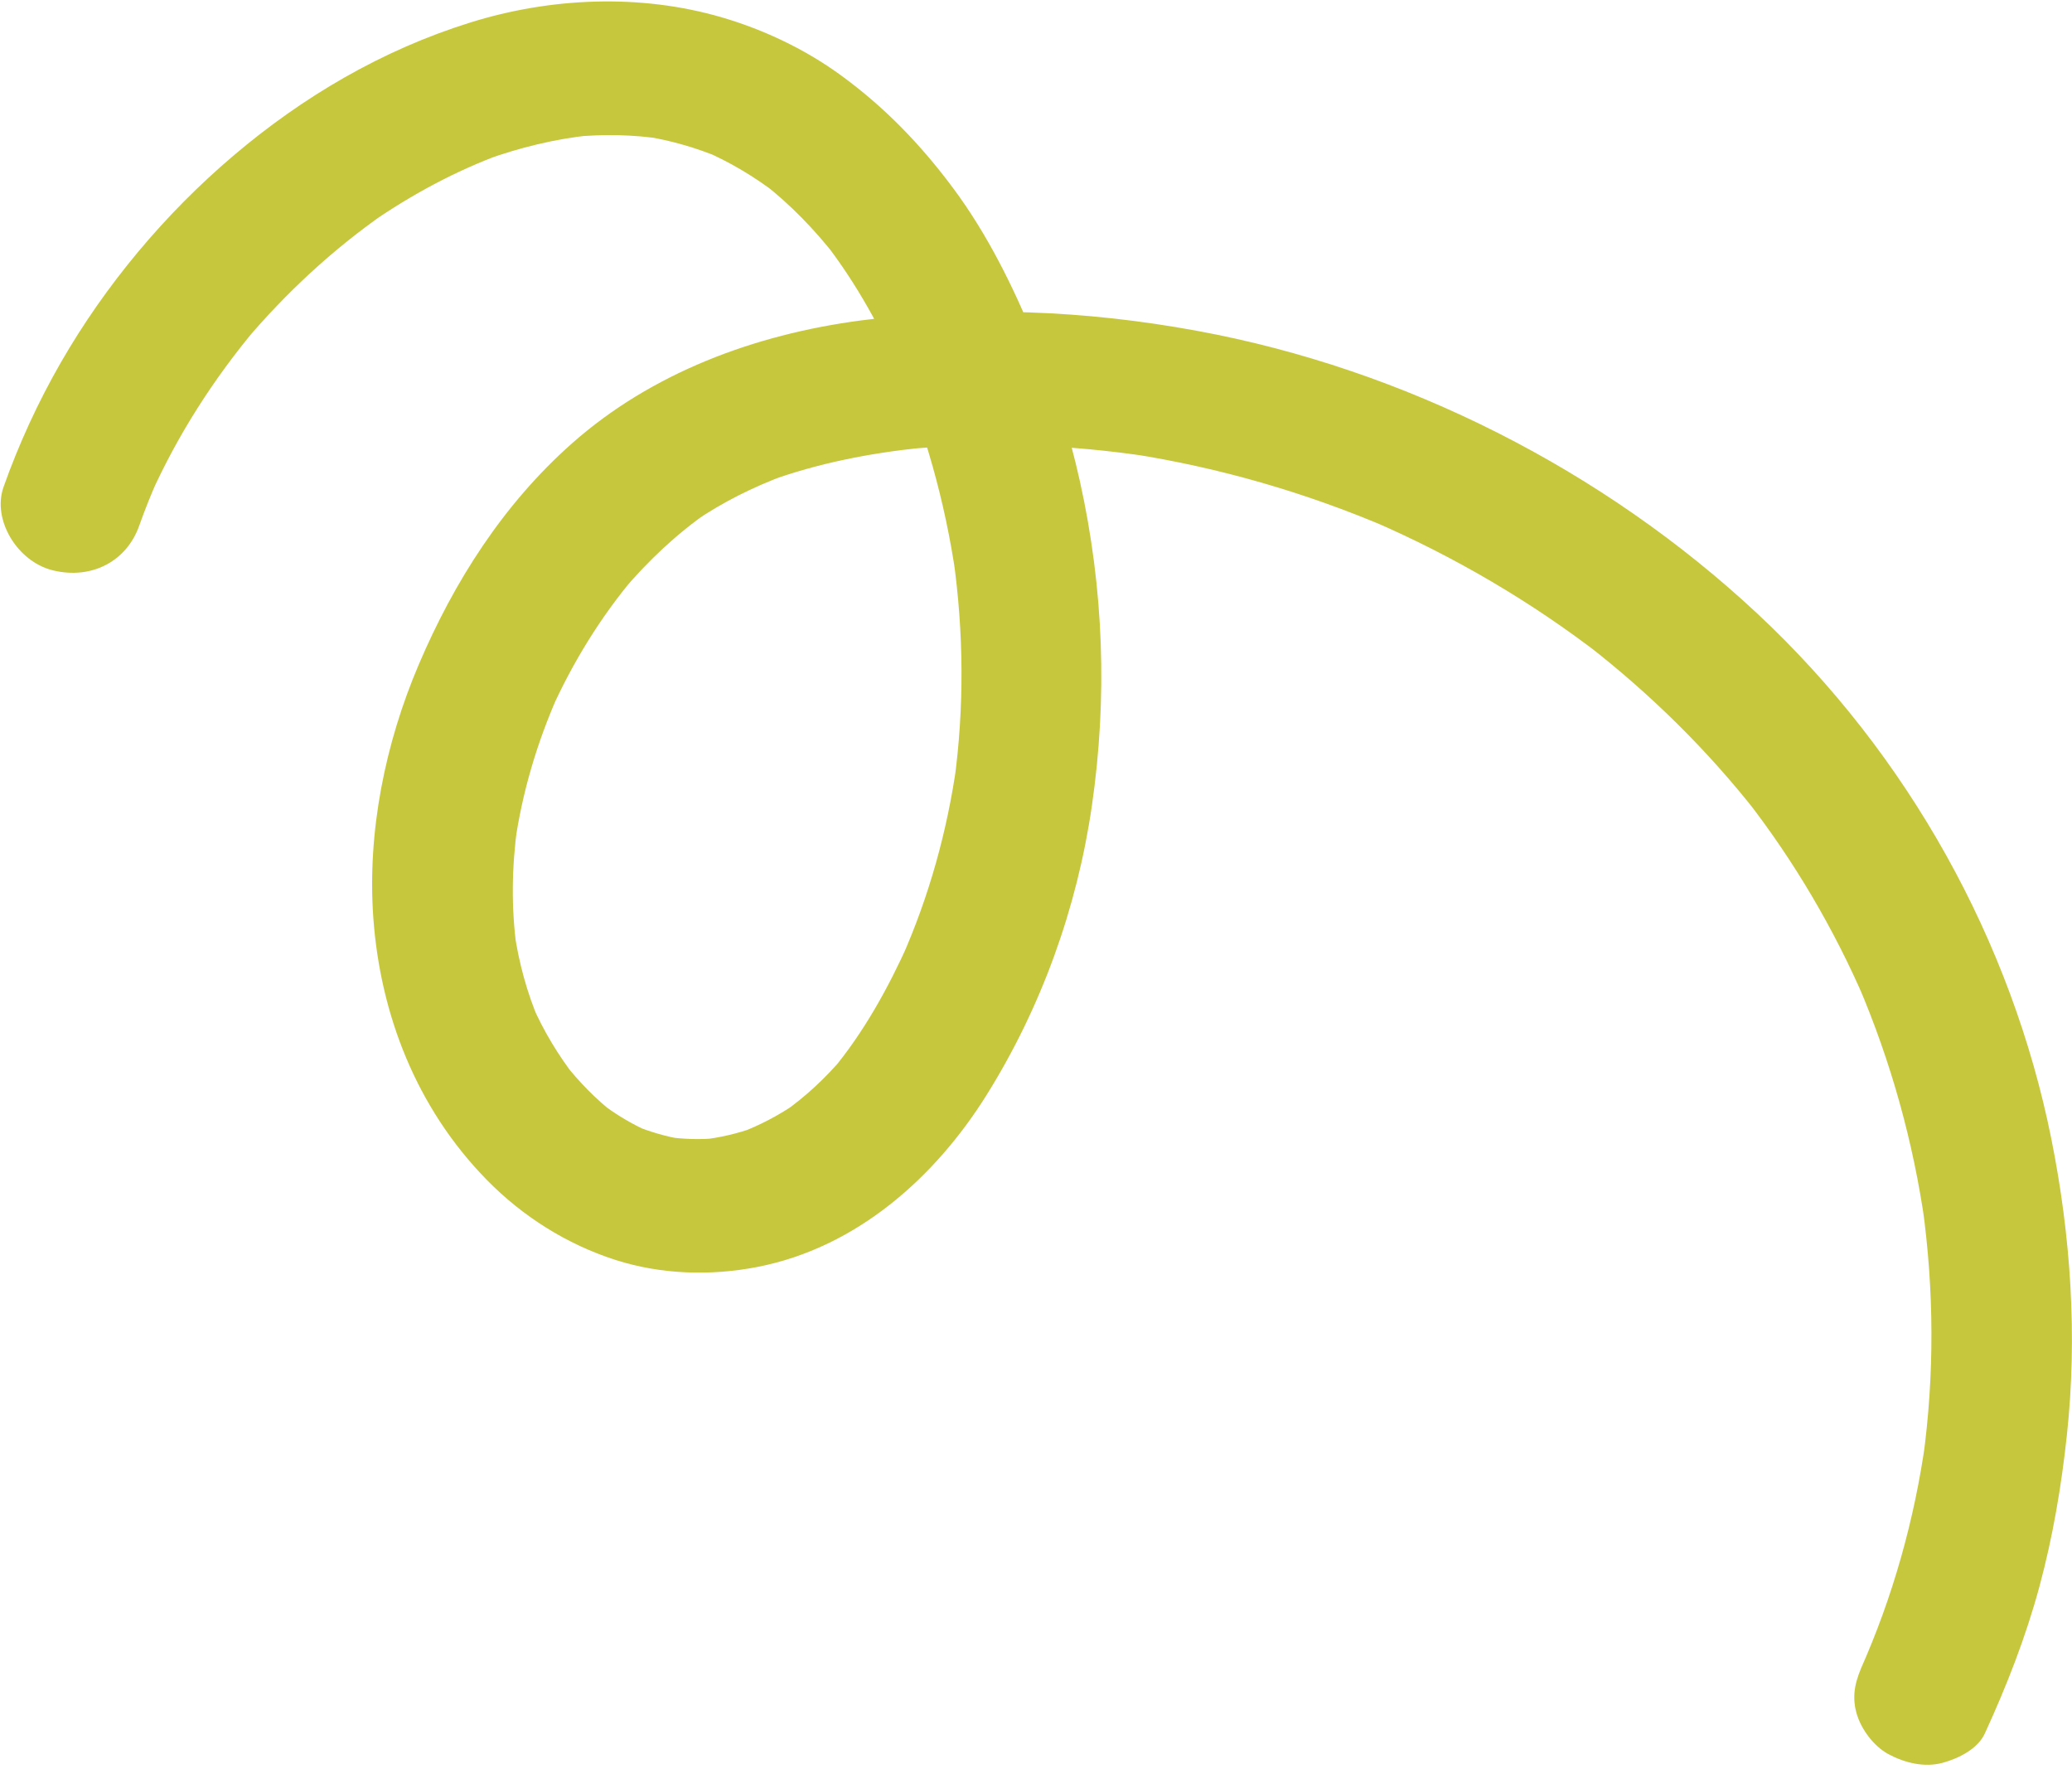 <?xml version="1.0" encoding="UTF-8"?> <svg xmlns="http://www.w3.org/2000/svg" width="437" height="373" viewBox="0 0 437 373" fill="none"><path d="M29.345 110.897C30.548 107.507 31.884 104.169 33.35 100.88L31.808 104.318C37.504 91.668 45.053 79.88 54.035 69.168C53.245 70.104 52.458 71.039 51.668 71.975C60.294 61.766 70.197 52.565 81.323 44.831L78.302 46.919C86.834 41.039 96.042 36.048 105.923 32.426C104.756 32.853 103.59 33.277 102.423 33.704C109.554 31.129 116.975 29.302 124.616 28.502C123.346 28.628 122.08 28.753 120.81 28.88C127.142 28.257 133.532 28.362 139.871 29.334C138.558 29.13 137.245 28.926 135.932 28.724C141.445 29.608 146.812 31.136 151.96 33.303C150.739 32.779 149.518 32.255 148.298 31.729C153.898 34.135 159.103 37.248 163.904 40.929C162.895 40.148 161.888 39.37 160.88 38.589C166.739 43.151 171.856 48.464 176.364 54.241C175.601 53.26 174.838 52.281 174.076 51.3C180.768 59.988 185.992 69.542 190.284 79.444L188.832 76.072C195.085 90.65 199.348 105.88 201.586 121.372L201.07 117.737C203.275 133.433 203.383 149.277 201.252 164.858L201.77 161.126C199.774 175.274 195.934 189.077 190.13 202.138L191.672 198.7C187.396 208.203 182.252 217.586 175.514 225.681C176.304 224.745 177.091 223.811 177.881 222.874C174.145 227.286 169.913 231.259 165.11 234.619C166.118 233.924 167.123 233.228 168.131 232.532C164.31 235.152 160.207 237.336 155.8 238.968C156.967 238.542 158.133 238.117 159.3 237.69C155.616 239.013 151.802 239.92 147.862 240.347C149.131 240.221 150.398 240.096 151.667 239.969C147.823 240.343 143.964 240.248 140.116 239.655L144.055 240.265C140.498 239.675 137.051 238.675 133.722 237.289L137.384 238.863C133.53 237.205 129.955 235.072 126.641 232.549C127.65 233.33 128.657 234.108 129.665 234.889C125.673 231.782 122.179 228.195 119.088 224.276C119.85 225.257 120.613 226.236 121.376 227.217C117.713 222.483 114.639 217.389 112.272 211.983C112.756 213.107 113.239 214.231 113.724 215.355C111.125 209.299 109.431 202.985 108.486 196.553C108.658 197.766 108.829 198.976 109.001 200.189C107.787 191.515 107.937 182.785 109.113 174.189L108.595 177.921C110.148 166.988 113.326 156.372 117.817 146.288L116.275 149.726C120.815 139.652 126.645 130.152 133.824 121.623L131.458 124.43C136.733 118.224 142.702 112.576 149.489 107.866L146.468 109.953C152.376 105.909 158.83 102.698 165.631 100.17L162.131 101.448C172.461 97.692 183.36 95.556 194.413 94.416C193.143 94.543 191.877 94.668 190.607 94.795C207.814 93.092 225.265 93.674 242.479 96.299L238.539 95.689C257.243 98.602 275.531 103.911 292.93 111.364C291.709 110.84 290.488 110.316 289.268 109.79C306.647 117.296 323.015 126.894 337.881 138.39C336.873 137.609 335.866 136.831 334.857 136.05C348.224 146.456 360.271 158.334 370.584 171.513C369.822 170.532 369.059 169.553 368.296 168.572C378.489 181.691 386.855 195.972 393.341 211L391.889 207.627C398.831 223.861 403.536 240.829 405.989 258.078C405.816 256.866 405.645 255.656 405.473 254.443C407.927 272.127 407.995 289.984 405.595 307.534L406.114 303.802C403.773 320.48 399.209 336.758 392.353 352.144C392.866 350.997 393.379 349.851 393.894 348.706C393.631 349.29 393.368 349.872 393.1 350.455C391.457 354.035 390.423 357.25 391.556 361.26C392.488 364.556 395.121 368.199 398.318 369.911C401.751 371.749 405.908 372.758 409.725 371.716C413.131 370.786 417.128 368.776 418.61 365.546C423.236 355.472 427.249 345.217 430.139 334.519C432.961 324.067 434.773 313.356 435.927 302.576C438.151 281.836 436.782 260.745 432.632 240.103C424.298 198.662 402.59 159.204 370.566 129.324C338.282 99.201 296.423 77.834 252.418 69.753C228.835 65.421 205.209 64.47 181.625 67.566C158.991 70.536 137.336 78.72 120.656 93.477C106.127 106.333 95.76 122.678 88.317 140.134C81.246 156.721 77.427 175.427 78.738 193.575C80.202 213.811 87.754 233.569 102.66 248.79C110.141 256.429 119.51 262.396 129.868 265.698C139.476 268.762 149.882 269.06 159.614 267.183C180.842 263.089 197.376 248.025 208.059 230.933C219.617 212.445 227.153 191.488 230.275 169.999C233.589 147.184 232.816 124.247 227.751 101.443C225.485 91.236 222.31 81.185 218.243 71.446C213.593 60.311 208.295 49.42 200.949 39.574C194.129 30.432 186.584 22.586 177.205 15.769C169.787 10.381 161.121 6.26 152.27 3.67C134.931 -1.402 116.026 -0.503 99.197 4.745C80.517 10.569 63.815 20.449 49.262 32.798C34.722 45.136 22.214 60.135 12.837 76.429C8.027 84.787 3.965 93.624 0.751 102.682C-1.708 109.612 3.67 118.458 11.174 120.274C19.387 122.264 26.71 118.322 29.345 110.897Z" fill="#C7C73E"></path></svg> 